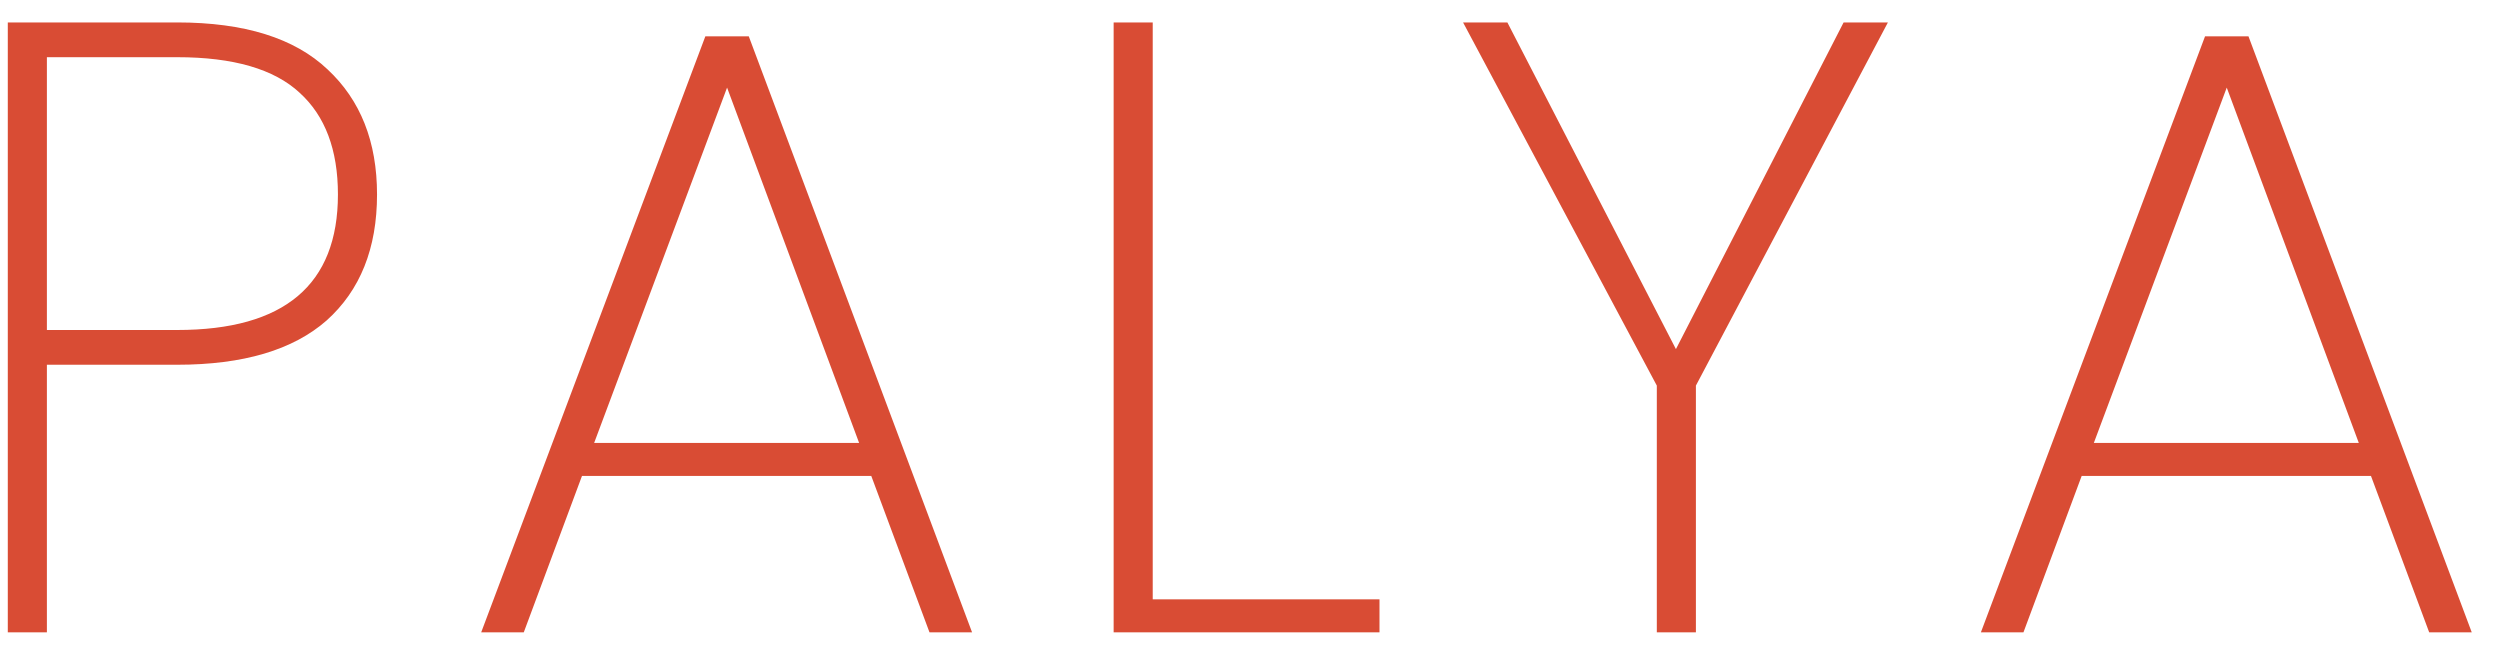 <svg xmlns="http://www.w3.org/2000/svg" fill="none" viewBox="0 0 197 51" height="51" width="197">
<mask height="51" width="197" y="0" x="0" maskUnits="userSpaceOnUse" style="mask-type:alpha" id="mask0_98_10">
<rect fill="#D9D9D9" height="51" width="197"></rect>
</mask>
<g mask="url(#mask0_98_10)">
<path fill="#D94C34" d="M29.71 15.324C29.71 19.568 28.386 22.877 25.739 25.251C23.092 27.578 19.167 28.742 13.964 28.742H3.695V49.828H0.614V1.768H13.964C19.258 1.768 23.206 3.001 25.808 5.465C28.409 7.884 29.71 11.17 29.71 15.324ZM13.964 26.004C22.407 26.004 26.629 22.444 26.629 15.324C26.629 11.809 25.625 9.139 23.617 7.314C21.608 5.443 18.391 4.507 13.964 4.507H3.695V26.004H13.964ZM68.657 37.505H45.86L41.273 49.828H37.918L55.581 2.864H59.004L76.599 49.828H73.244L68.657 37.505ZM67.699 34.904L57.293 6.903L46.818 34.904H67.699ZM90.835 47.227H108.704V49.828H87.755V1.768H90.835V47.227ZM148.767 1.768L133.637 30.385V49.828H130.557V30.385L115.29 1.768H118.781L132.063 27.51L145.276 1.768H148.767ZM186.833 37.505H164.035L159.448 49.828H156.094L173.757 2.864H177.18L194.774 49.828H191.42L186.833 37.505ZM185.874 34.904L175.468 6.903L164.994 34.904H185.874Z"></path>
</g>
</svg>
